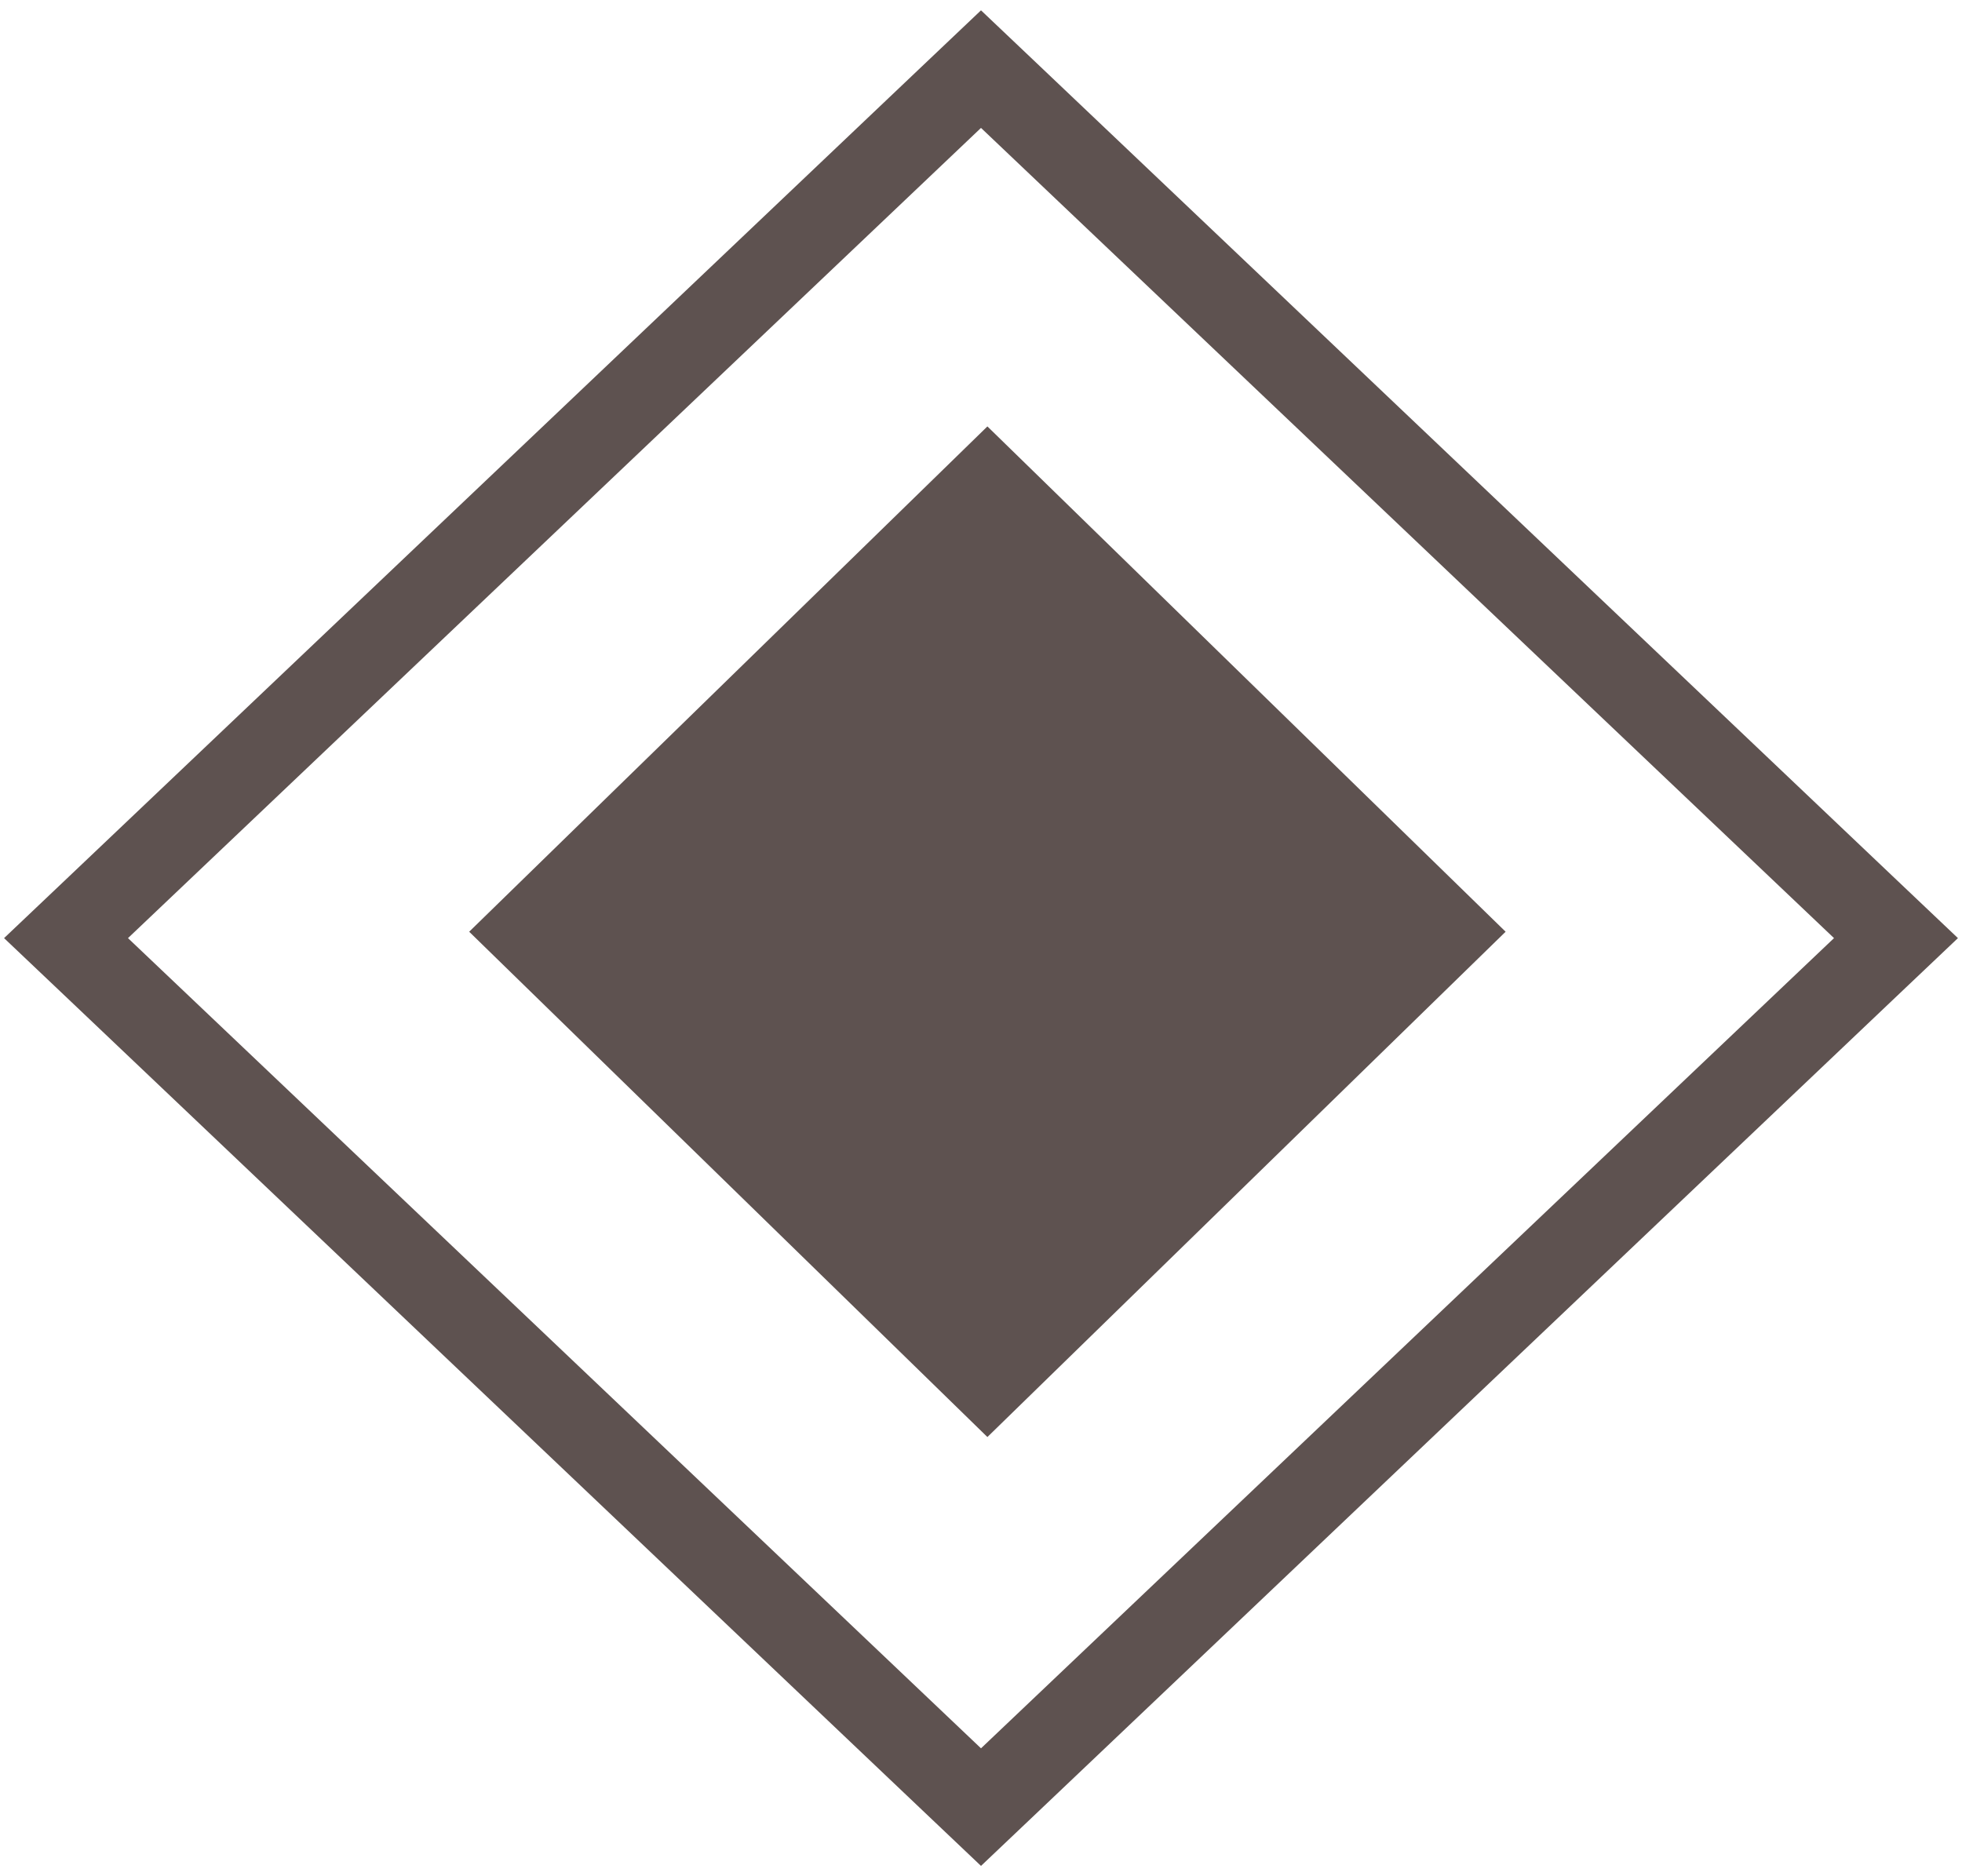 <svg width="46" height="44" viewBox="0 0 46 44" fill="none" xmlns="http://www.w3.org/2000/svg">
<path d="M11 21.85L23.15 10L35.3 21.85L23.15 33.7L11 21.85Z" fill="#5E5250"/>
<path d="M23.689 2.275L43.688 21.275L44.452 22L43.688 22.725L23.689 41.725L23 42.379L22.311 41.725L2.312 22.725L1.548 22L2.312 21.275L22.311 2.275L23 1.621L23.689 2.275Z" stroke="#5E5250" stroke-width="2"/>
</svg>
